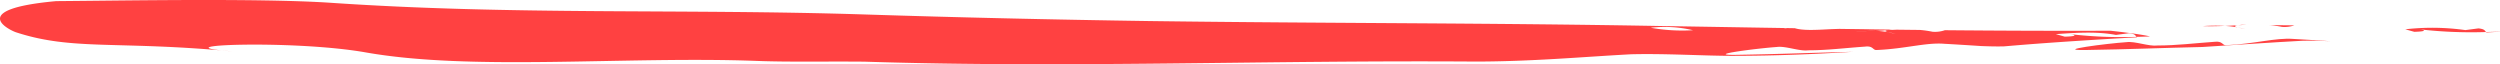 <svg id="Layer_1" data-name="Layer 1" xmlns="http://www.w3.org/2000/svg" viewBox="0 0 476.011 12.236">
  <defs>
    <style>
      .cls-1 {
        opacity: 0.85;
      }

      .cls-2 {
        fill: #ff2020;
      }
    </style>
  </defs>
  <title>611c119c-c009-46ab-a78f-f12e11c38d49</title>
  <g class="cls-1">
    <g>
      <path class="cls-2" d="M436.855,4.826c-1.579-.014-3.17-.031-4.76-.049a20.114,20.114,0,0,1,2.4.343A5.736,5.736,0,0,0,436.855,4.826Z" transform="translate(0 0)"/>
      <path class="cls-2" d="M427.694,4.727l-.844-.01c-.255.028-.5.057-.722.086C426.648,4.773,427.174,4.748,427.694,4.727Z" transform="translate(0 0)"/>
      <path class="cls-2" d="M419.411,4.972c1.464.054,2.866.021,4.219-.04A32.36,32.36,0,0,0,419.411,4.972Z" transform="translate(0 0)"/>
      <path class="cls-2" d="M426.011,5.206c-.509-.143-.759-.292.082-.4l.035,0c-.826.045-1.644.093-2.5.13A21.228,21.228,0,0,1,426.011,5.206Z" transform="translate(0 0)"/>
      <path class="cls-2" d="M426.011,5.206c.491.138,1.273.267,1.54.347C427.1,5.426,426.587,5.309,426.011,5.206Z" transform="translate(0 0)"/>
      <path class="cls-2" d="M423.922,8.6c-.836.107-.639-.853-2.292-.639-3.877.27-7.194.7-10.824.7-1.652.216-4.26-.85-5.909-.635-3.89.27-13.812,1.56-7.965,1.5,8.795-.143,14.529-.4,22.42-.579,6.413-.386,12.578-.844,19.145-1.192,1.839-.045,3.555.029,5.285.094-2.257-.149-4.567-.3-7.131-.438C433.276,7.149,429.2,8.38,423.922,8.6Z" transform="translate(0 0)"/>
      <path class="cls-2" d="M471.906,5.406c-.822.108-2.483.323-2.483.323a45.577,45.577,0,0,0-11.451-.151q.846.239,1.721.479c2.219-.055,2.475-.323.505-.533a85.9,85.9,0,0,0,13.156.575C473.081,5.839,473.138,5.539,471.906,5.406Z" transform="translate(0 0)"/>
      <path class="cls-2" d="M475.918,6.021c-.858.031-1.72.058-2.563.079a.657.657,0,0,0,.092.083c.862-.048,1.723-.1,2.564-.139Z" transform="translate(0 0)"/>
      <path class="cls-2" d="M401.837,5.851c-11.018.039-21.391-.008-31.52-.1a5.789,5.789,0,0,1-2.37.292,20.018,20.018,0,0,0-2.378-.342c-1.48-.015-2.958-.032-4.424-.05-.513.021-1.032.048-1.559.075l-.042,0c-.83.109-.584.257-.07.4.573.1,1.1.221,1.548.348-.286-.081-1.047-.209-1.548-.348a21.026,21.026,0,0,0-2.382-.272c-1.348.06-2.759.094-4.214.038a32.085,32.085,0,0,1,4.214-.038c.854-.039,1.674-.086,2.495-.131.236-.03.473-.057.719-.087-3.377-.041-6.733-.088-10.094-.137-.773.025-1.512.046-2.114.079-2.435.128-4.862.257-6.365-.209-.594-.008-1.2-.018-1.8-.03.112.03.235.053.348.086-.268-.029-.494-.061-.677-.091q-3.8-.059-7.635-.124c-1.651.181-3.353.408-5.057.545,0,0-1.149-.319-1.714-.479a11.7,11.7,0,0,1-2.842.479c1.376.287,2.627.6,3.8.8,1.714.48,3.827-.963,5.848-.058-2.021-.905-4.135.538-5.848.058-1.169-.2-2.42-.514-3.8-.8a34.349,34.349,0,0,1-8.044-.468,23.256,23.256,0,0,1,8.044.468,11.7,11.7,0,0,0,2.842-.479c.564.16,1.714.479,1.714.479,1.7-.137,3.406-.364,5.057-.545-4.987-.083-10.023-.166-15.173-.247-33.119-.612-63.665-.5-98.025-.955-18.614-.277-36.5-.688-54.035-1.251C129.753,1.64,97.845,2.926,62.508.5,48.945-.346,23.771.114,10.7.214-6.823,1.808,2.259,5.928,3.082,6.16,13.851,9.672,22.277,7.722,44.219,9.785c-14.946-1.172,11.027-2.26,25.14.146C89.78,13.6,118.9,10.665,144.1,11.6c6.3.235,12.991.069,20.522.142,39.038,1.247,75.308-.305,116.354-.021,10.879-.01,20.434-.9,29.6-1.388,6.69-.165,13.839.306,19.278.3,8.552-.008,15.915-.345,22.964-.767-7.88.176-13.636.434-22.419.578-5.859.059,4.073-1.231,7.953-1.5,1.66-.215,4.267.851,5.929.635,3.611,0,6.927-.432,10.8-.7,1.662-.214,1.47.747,2.3.64,5.284-.218,9.358-1.45,12.735-1.187,2.563.143,4.876.291,7.13.438,1.426.053,2.842.1,4.349.058.935-.081,1.9-.161,2.874-.241a2.471,2.471,0,0,1-1.3-1.015c1.4.052,3.364.265,4.76.318-1.4-.053-3.364-.266-4.76-.318a2.471,2.471,0,0,0,1.3,1.015c6.956-.563,14.979-1.071,22.438-1.484-.029-.027-.07-.057-.1-.085a85.758,85.758,0,0,1-13.145-.574c1.958.212,1.717.479-.516.535-.572-.159-1.146-.32-1.711-.479,3.889-.27,7.768-.542,11.449.15,0,0,1.665-.215,2.488-.323,1.231.133,1.175.434,1.434.691.85-.018,1.711-.045,2.574-.076C407.563,6.466,401.837,5.851,401.837,5.851Z" transform="translate(0 0)"/>
      <path class="cls-2" d="M356.991,5.827c.594-.031,1.323-.053,2.1-.077q-4.231-.064-8.475-.13C352.116,6.086,354.548,5.957,356.991,5.827Z" transform="translate(0 0)"/>
    </g>
  </g>
</svg>
